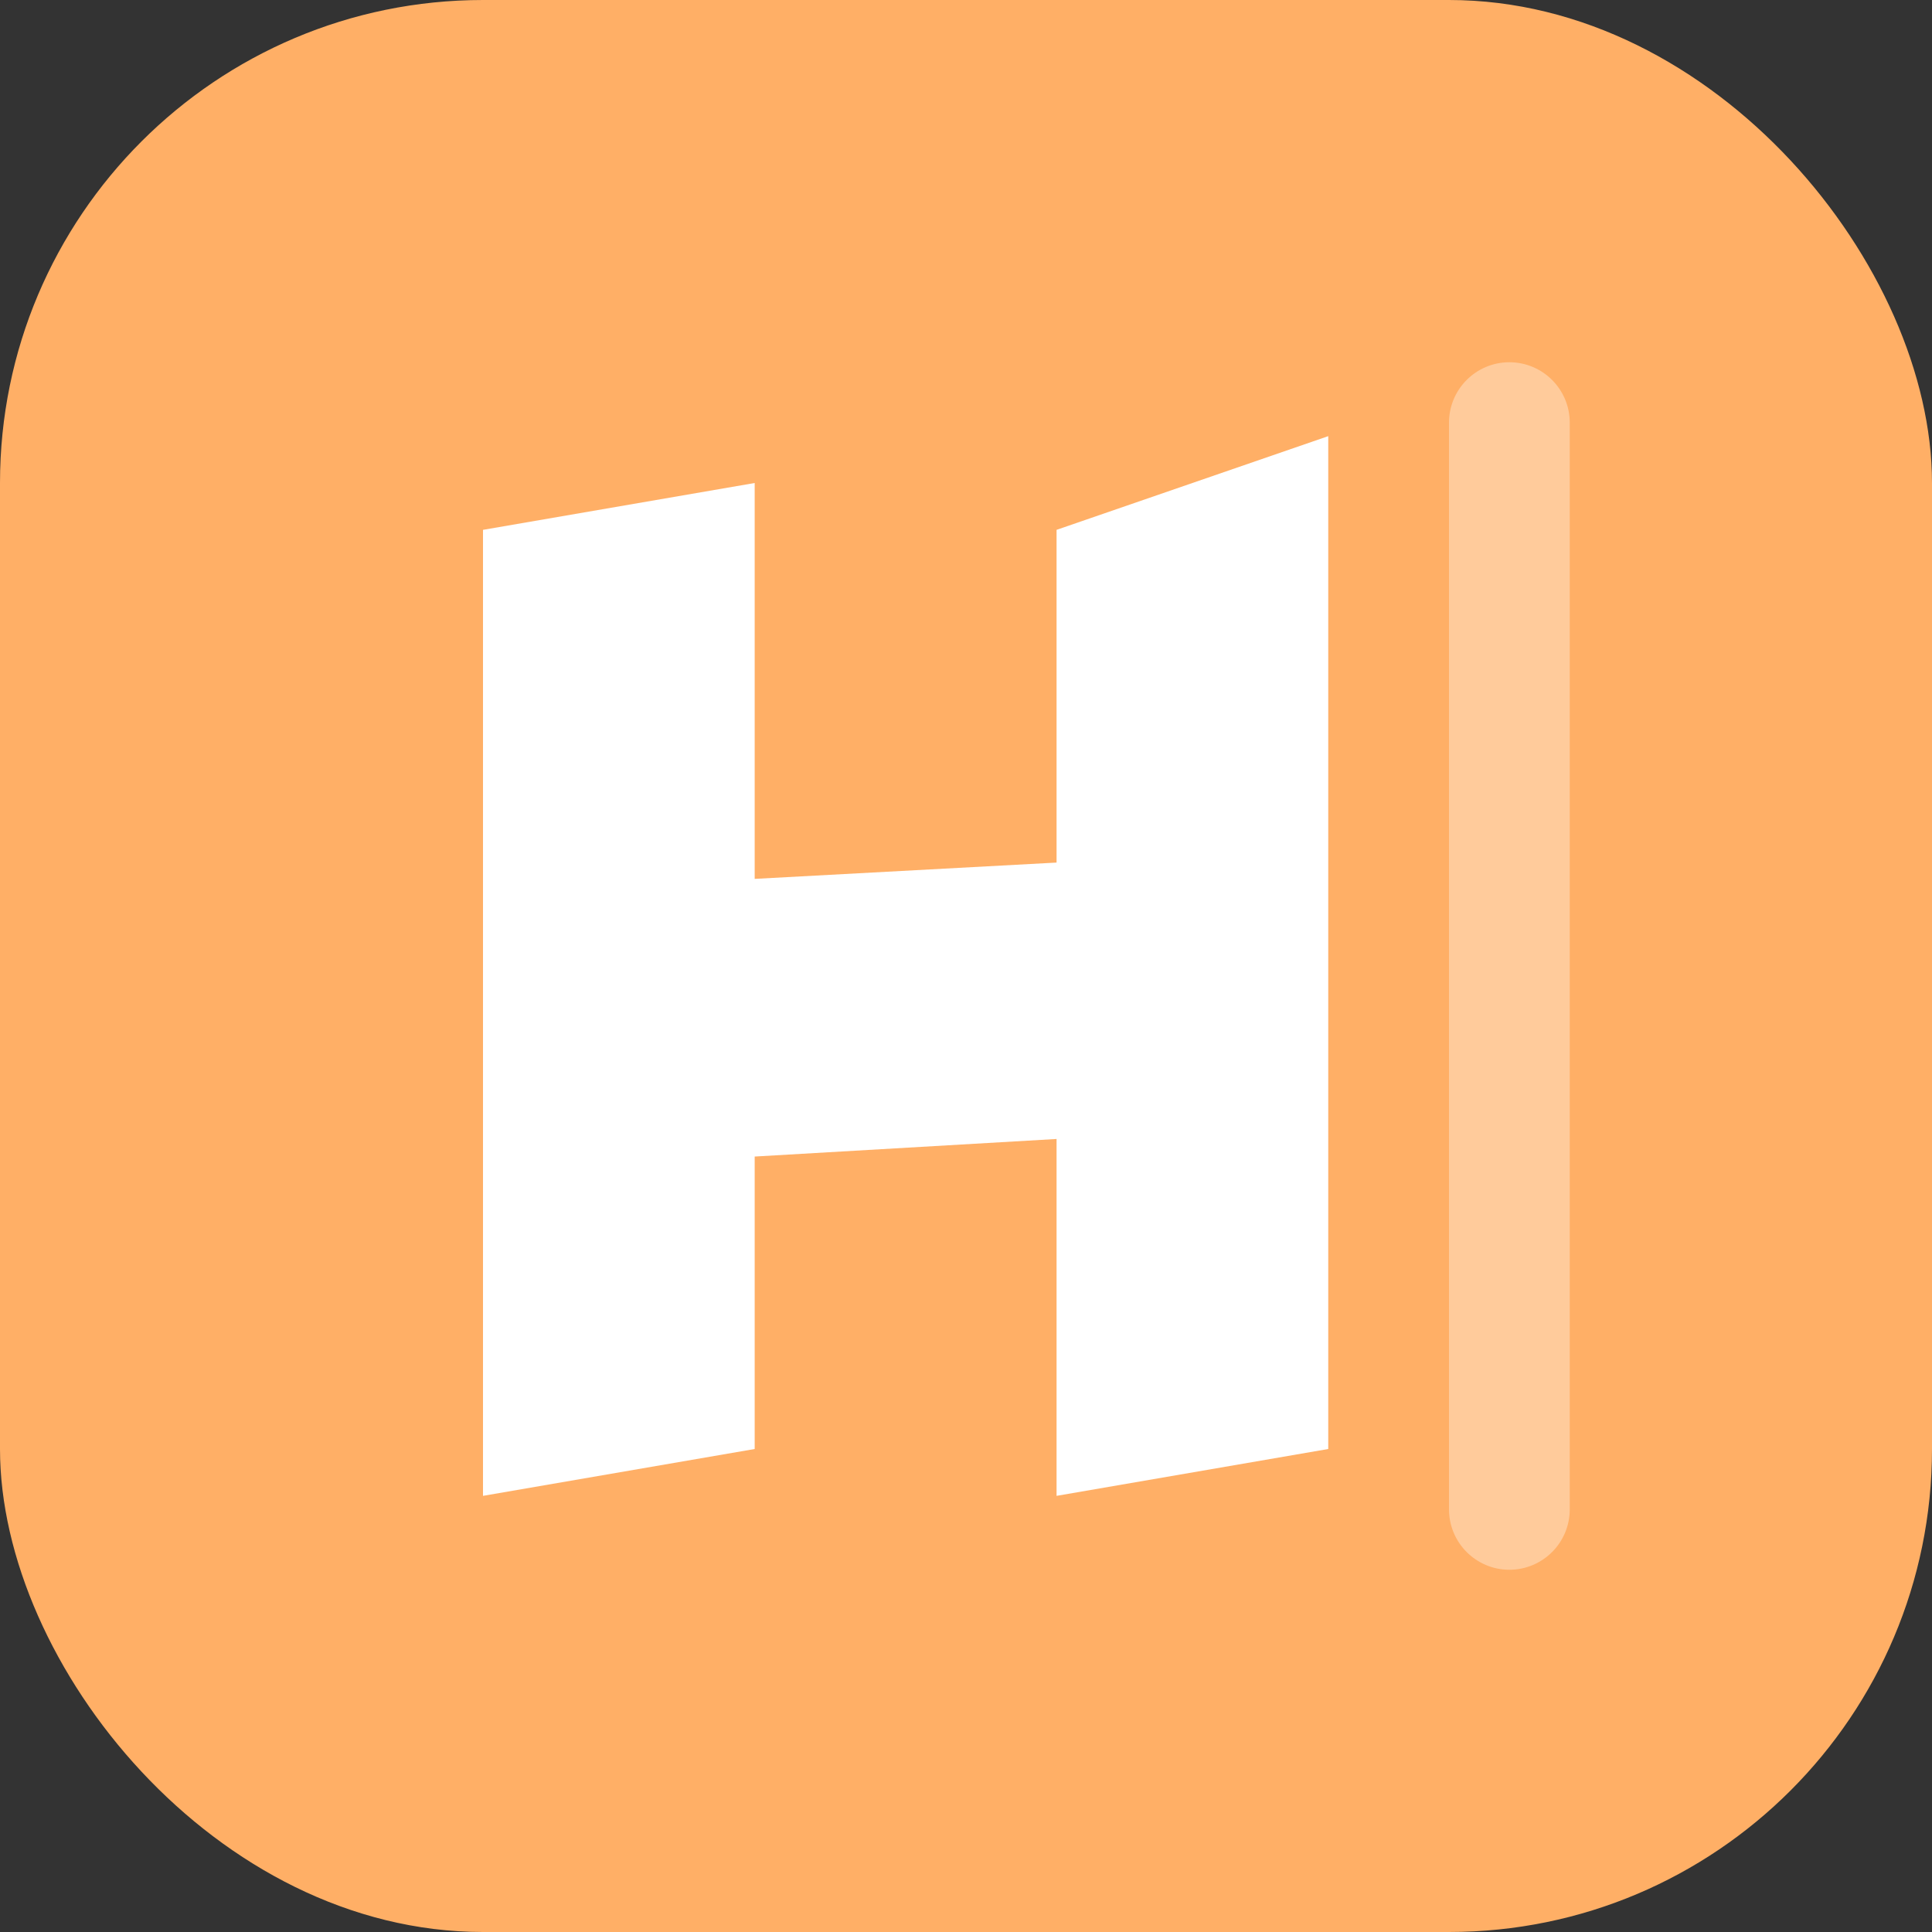 <svg width="32" height="32" viewBox="0 0 32 32" fill="none" xmlns="http://www.w3.org/2000/svg">
<rect x="0" y="0" width="32" height="32" fill="#333333" stroke="none"/>
<rect width="32" height="32" rx="8" fill="#FFAF66"/>
<path d="M17.5 8.776L22 7.224V24L17.5 24.776V18.865L12.5 19.156V24L8 24.776V8.776L12.5 8V14.557L17.5 14.287V8.776Z" fill="white"/>
<path d="M26 25V7C26 6.448 25.552 6 25 6C24.448 6 24 6.448 24 7V25C24 25.552 24.448 26 25 26C25.552 26 26 25.552 26 25Z" fill="white" fill-opacity="0.35"/>
</svg>
